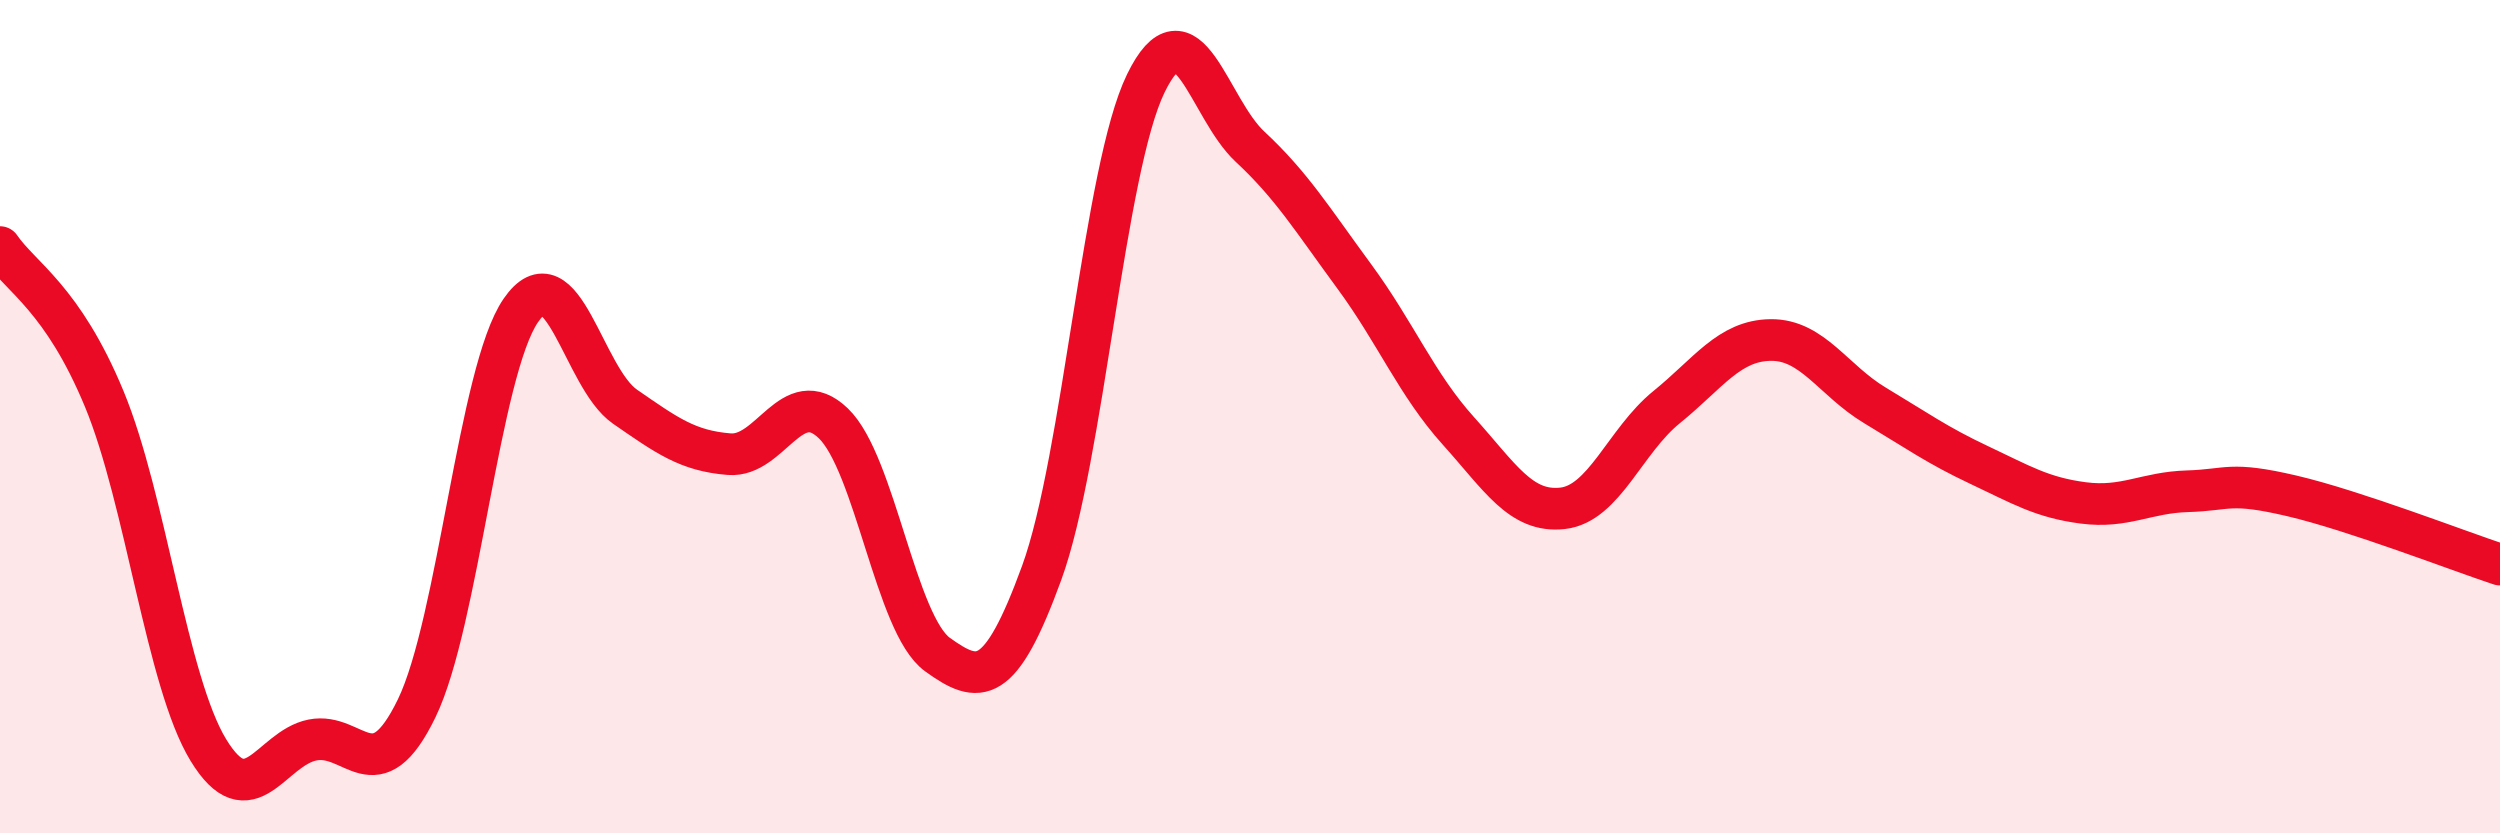 
    <svg width="60" height="20" viewBox="0 0 60 20" xmlns="http://www.w3.org/2000/svg">
      <path
        d="M 0,5.93 C 0.5,6.66 1.5,7.16 2.5,9.57 C 3.5,11.98 4,16.36 5,18 C 6,19.64 6.5,17.96 7.5,17.76 C 8.5,17.56 9,19.06 10,17 C 11,14.94 11.5,8.9 12.5,7.45 C 13.5,6 14,9.07 15,9.76 C 16,10.45 16.5,10.82 17.5,10.9 C 18.5,10.98 19,9.2 20,10.16 C 21,11.12 21.5,14.99 22.5,15.71 C 23.5,16.43 24,16.49 25,13.75 C 26,11.01 26.5,4.05 27.5,2 C 28.5,-0.05 29,2.59 30,3.52 C 31,4.45 31.5,5.27 32.5,6.63 C 33.5,7.99 34,9.23 35,10.34 C 36,11.45 36.5,12.31 37.5,12.2 C 38.5,12.09 39,10.58 40,9.77 C 41,8.96 41.5,8.17 42.5,8.16 C 43.5,8.15 44,9.13 45,9.73 C 46,10.33 46.5,10.69 47.5,11.16 C 48.5,11.63 49,11.94 50,12.07 C 51,12.2 51.5,11.82 52.5,11.79 C 53.5,11.76 53.5,11.55 55,11.9 C 56.5,12.25 59,13.22 60,13.55L60 20L0 20Z"
        fill="#EB0A25"
        opacity="0.1"
        stroke-linecap="round"
        stroke-linejoin="round"
      />
      <path
        d="M 0,5.93 C 0.5,6.66 1.5,7.16 2.5,9.57 C 3.5,11.98 4,16.36 5,18 C 6,19.64 6.5,17.96 7.5,17.76 C 8.5,17.56 9,19.06 10,17 C 11,14.94 11.5,8.9 12.5,7.45 C 13.5,6 14,9.07 15,9.76 C 16,10.45 16.5,10.82 17.5,10.9 C 18.5,10.98 19,9.2 20,10.16 C 21,11.12 21.5,14.99 22.5,15.71 C 23.5,16.43 24,16.49 25,13.75 C 26,11.01 26.5,4.05 27.5,2 C 28.5,-0.05 29,2.59 30,3.52 C 31,4.45 31.5,5.27 32.5,6.63 C 33.5,7.99 34,9.23 35,10.34 C 36,11.45 36.5,12.31 37.5,12.2 C 38.5,12.09 39,10.58 40,9.77 C 41,8.96 41.5,8.17 42.5,8.16 C 43.5,8.15 44,9.13 45,9.73 C 46,10.33 46.5,10.69 47.5,11.16 C 48.5,11.63 49,11.94 50,12.07 C 51,12.2 51.5,11.82 52.5,11.79 C 53.5,11.76 53.5,11.55 55,11.9 C 56.5,12.25 59,13.22 60,13.55"
        stroke="#EB0A25"
        stroke-width="1"
        fill="none"
        stroke-linecap="round"
        stroke-linejoin="round"
      />
    </svg>
  